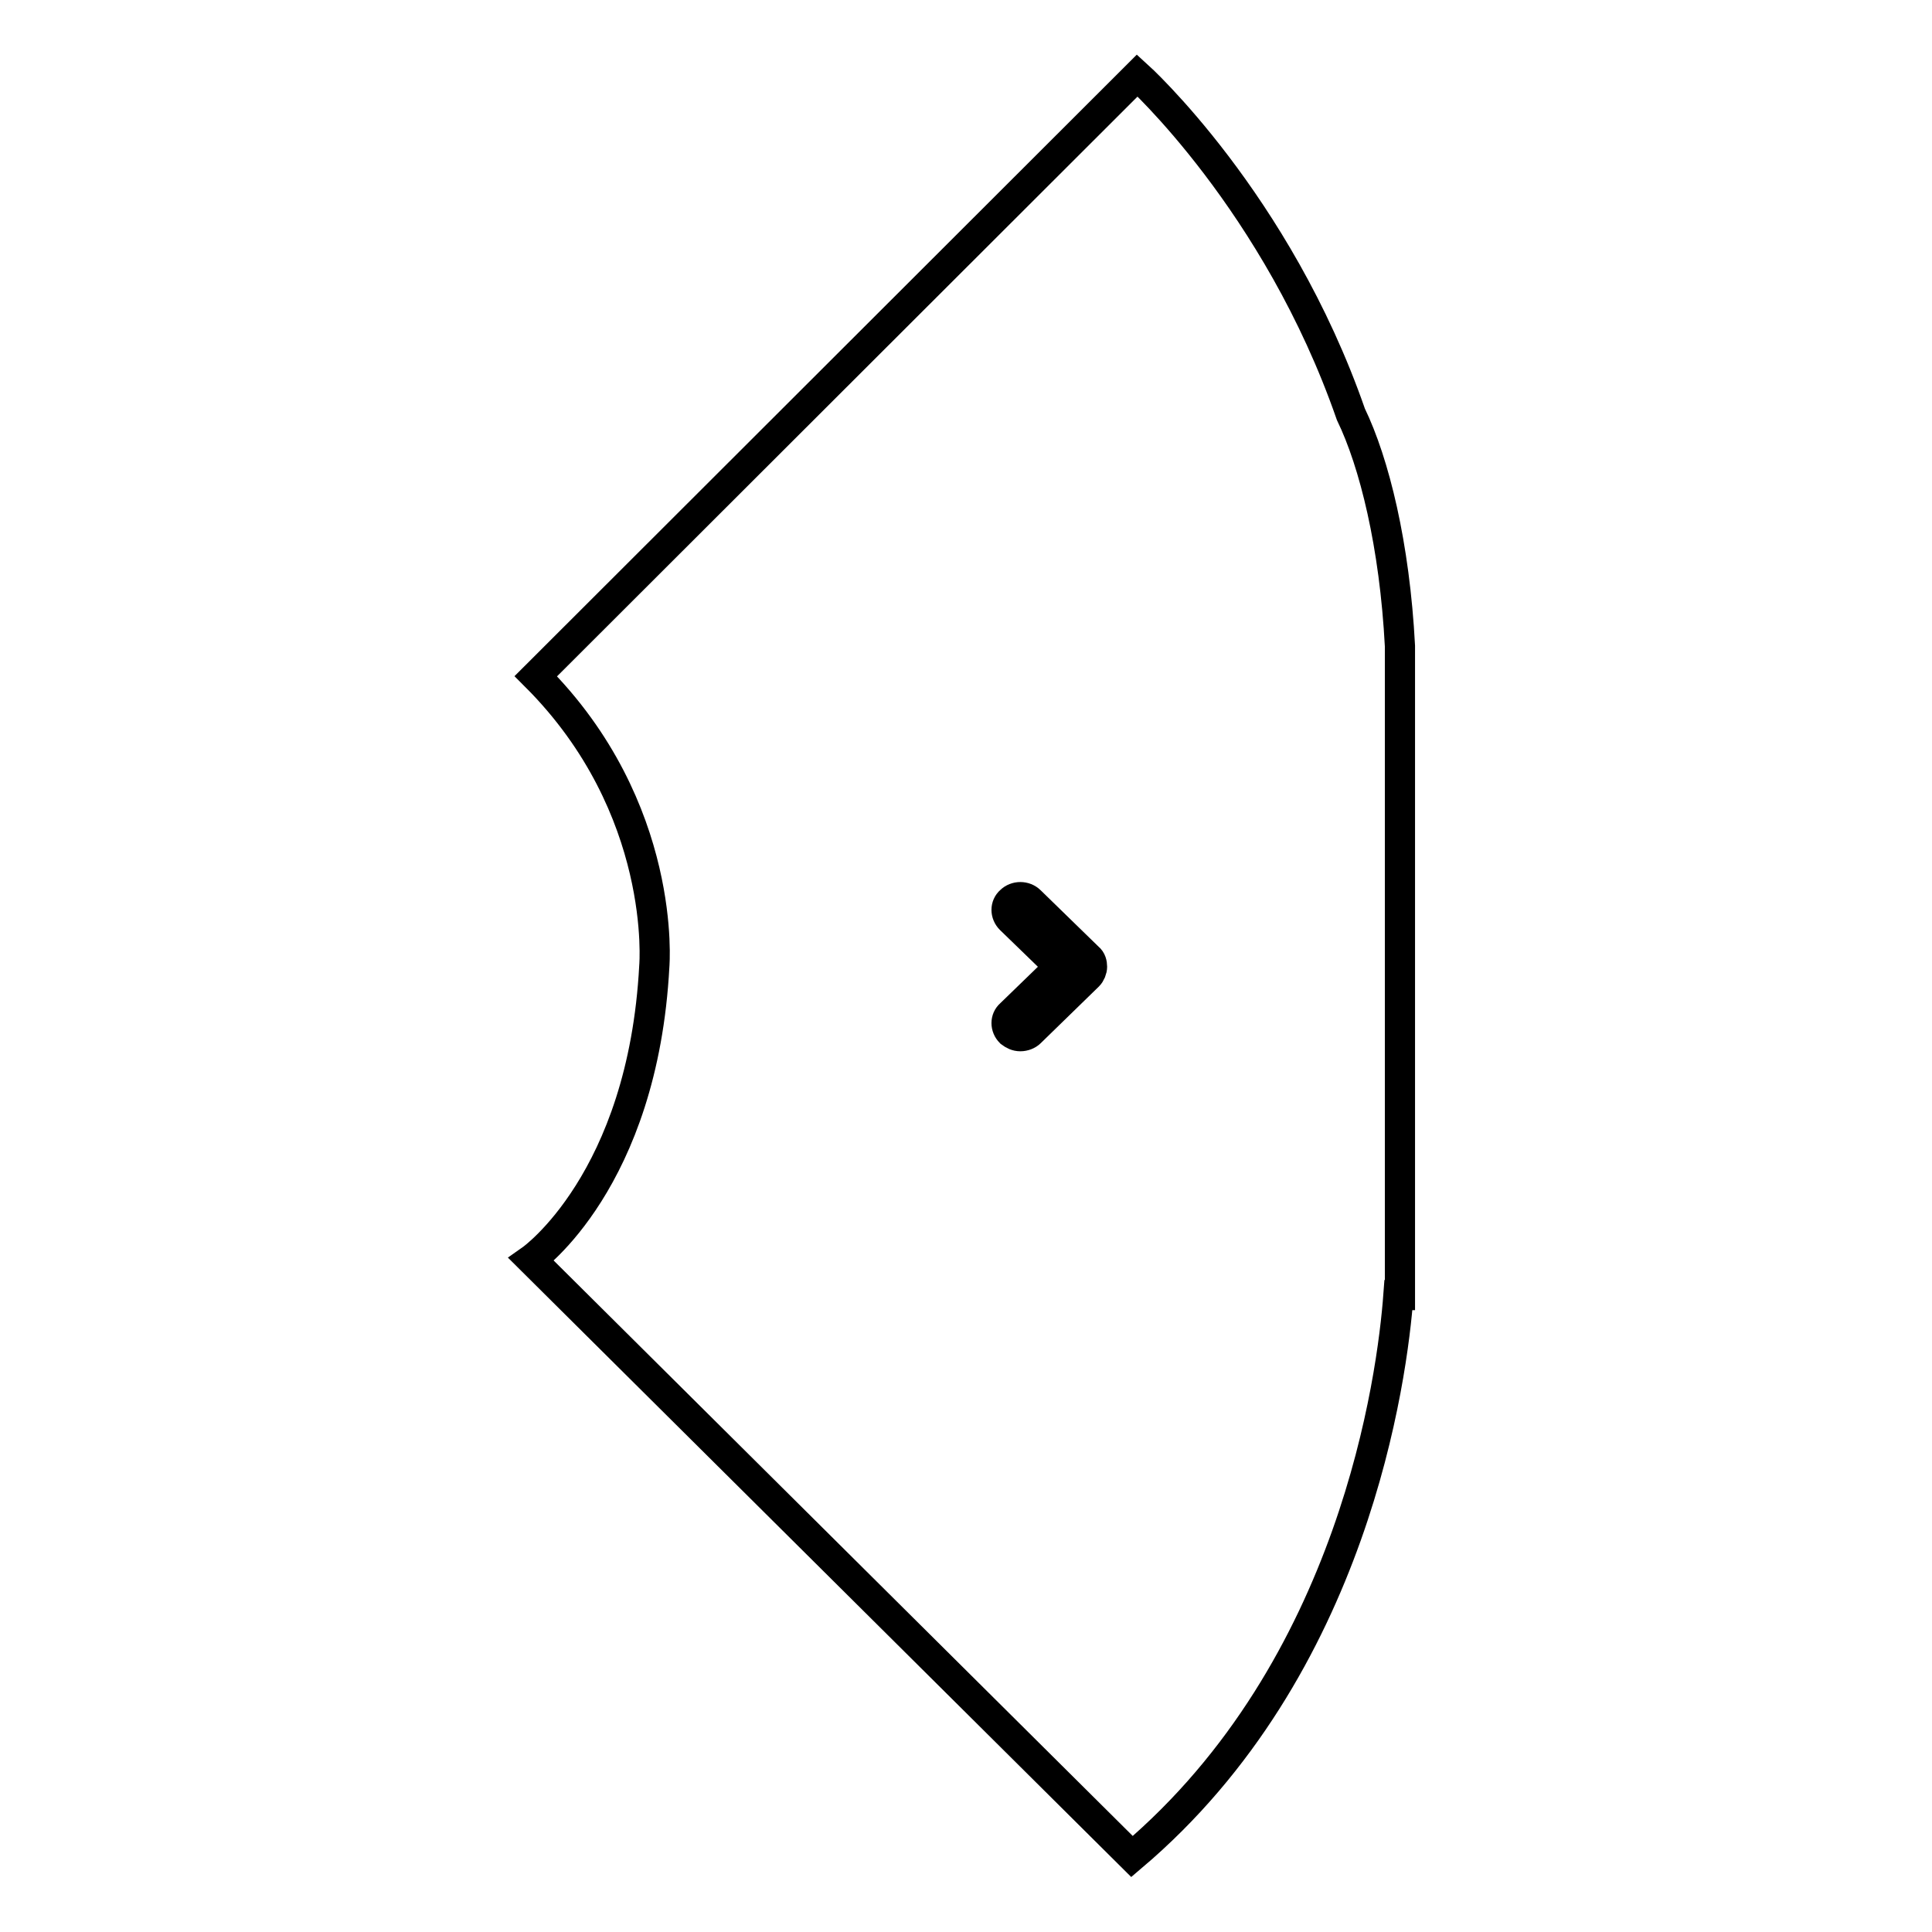<?xml version="1.0" encoding="utf-8"?>
<!-- Svg Vector Icons : http://www.onlinewebfonts.com/icon -->
<!DOCTYPE svg PUBLIC "-//W3C//DTD SVG 1.1//EN" "http://www.w3.org/Graphics/SVG/1.1/DTD/svg11.dtd">
<svg version="1.1" xmlns="http://www.w3.org/2000/svg" xmlns:xlink="http://www.w3.org/1999/xlink" x="0px" y="0px" viewBox="0 0 256 256" enable-background="new 0 0 256 256" xml:space="preserve">
<g> <path stroke-width="4" fill-opacity="0" stroke="#000000"  d="M150.7,10L71,89.6C88.5,107.1,86.7,128,86.7,128c-1.5,28.5-16.3,38.9-16.3,38.9l79.6,79.1 c29.5-25,34.5-63.6,35.3-74.4h0.2v-86c-0.7-13.4-3.4-24.3-6.5-30.7C169.2,26.7,150.7,10,150.7,10z M136.5,119.4l7.7,7.5 c0.4,0.3,0.5,0.8,0.5,1.2c0,0.4-0.2,0.9-0.5,1.2l-7.7,7.5c-0.3,0.3-0.8,0.5-1.3,0.5s-0.9-0.2-1.3-0.5c-0.7-0.7-0.7-1.8,0-2.4 l6.5-6.3l-6.5-6.3c-0.7-0.7-0.7-1.8,0-2.4C134.6,118.7,135.8,118.7,136.5,119.4z"/></g>
</svg>